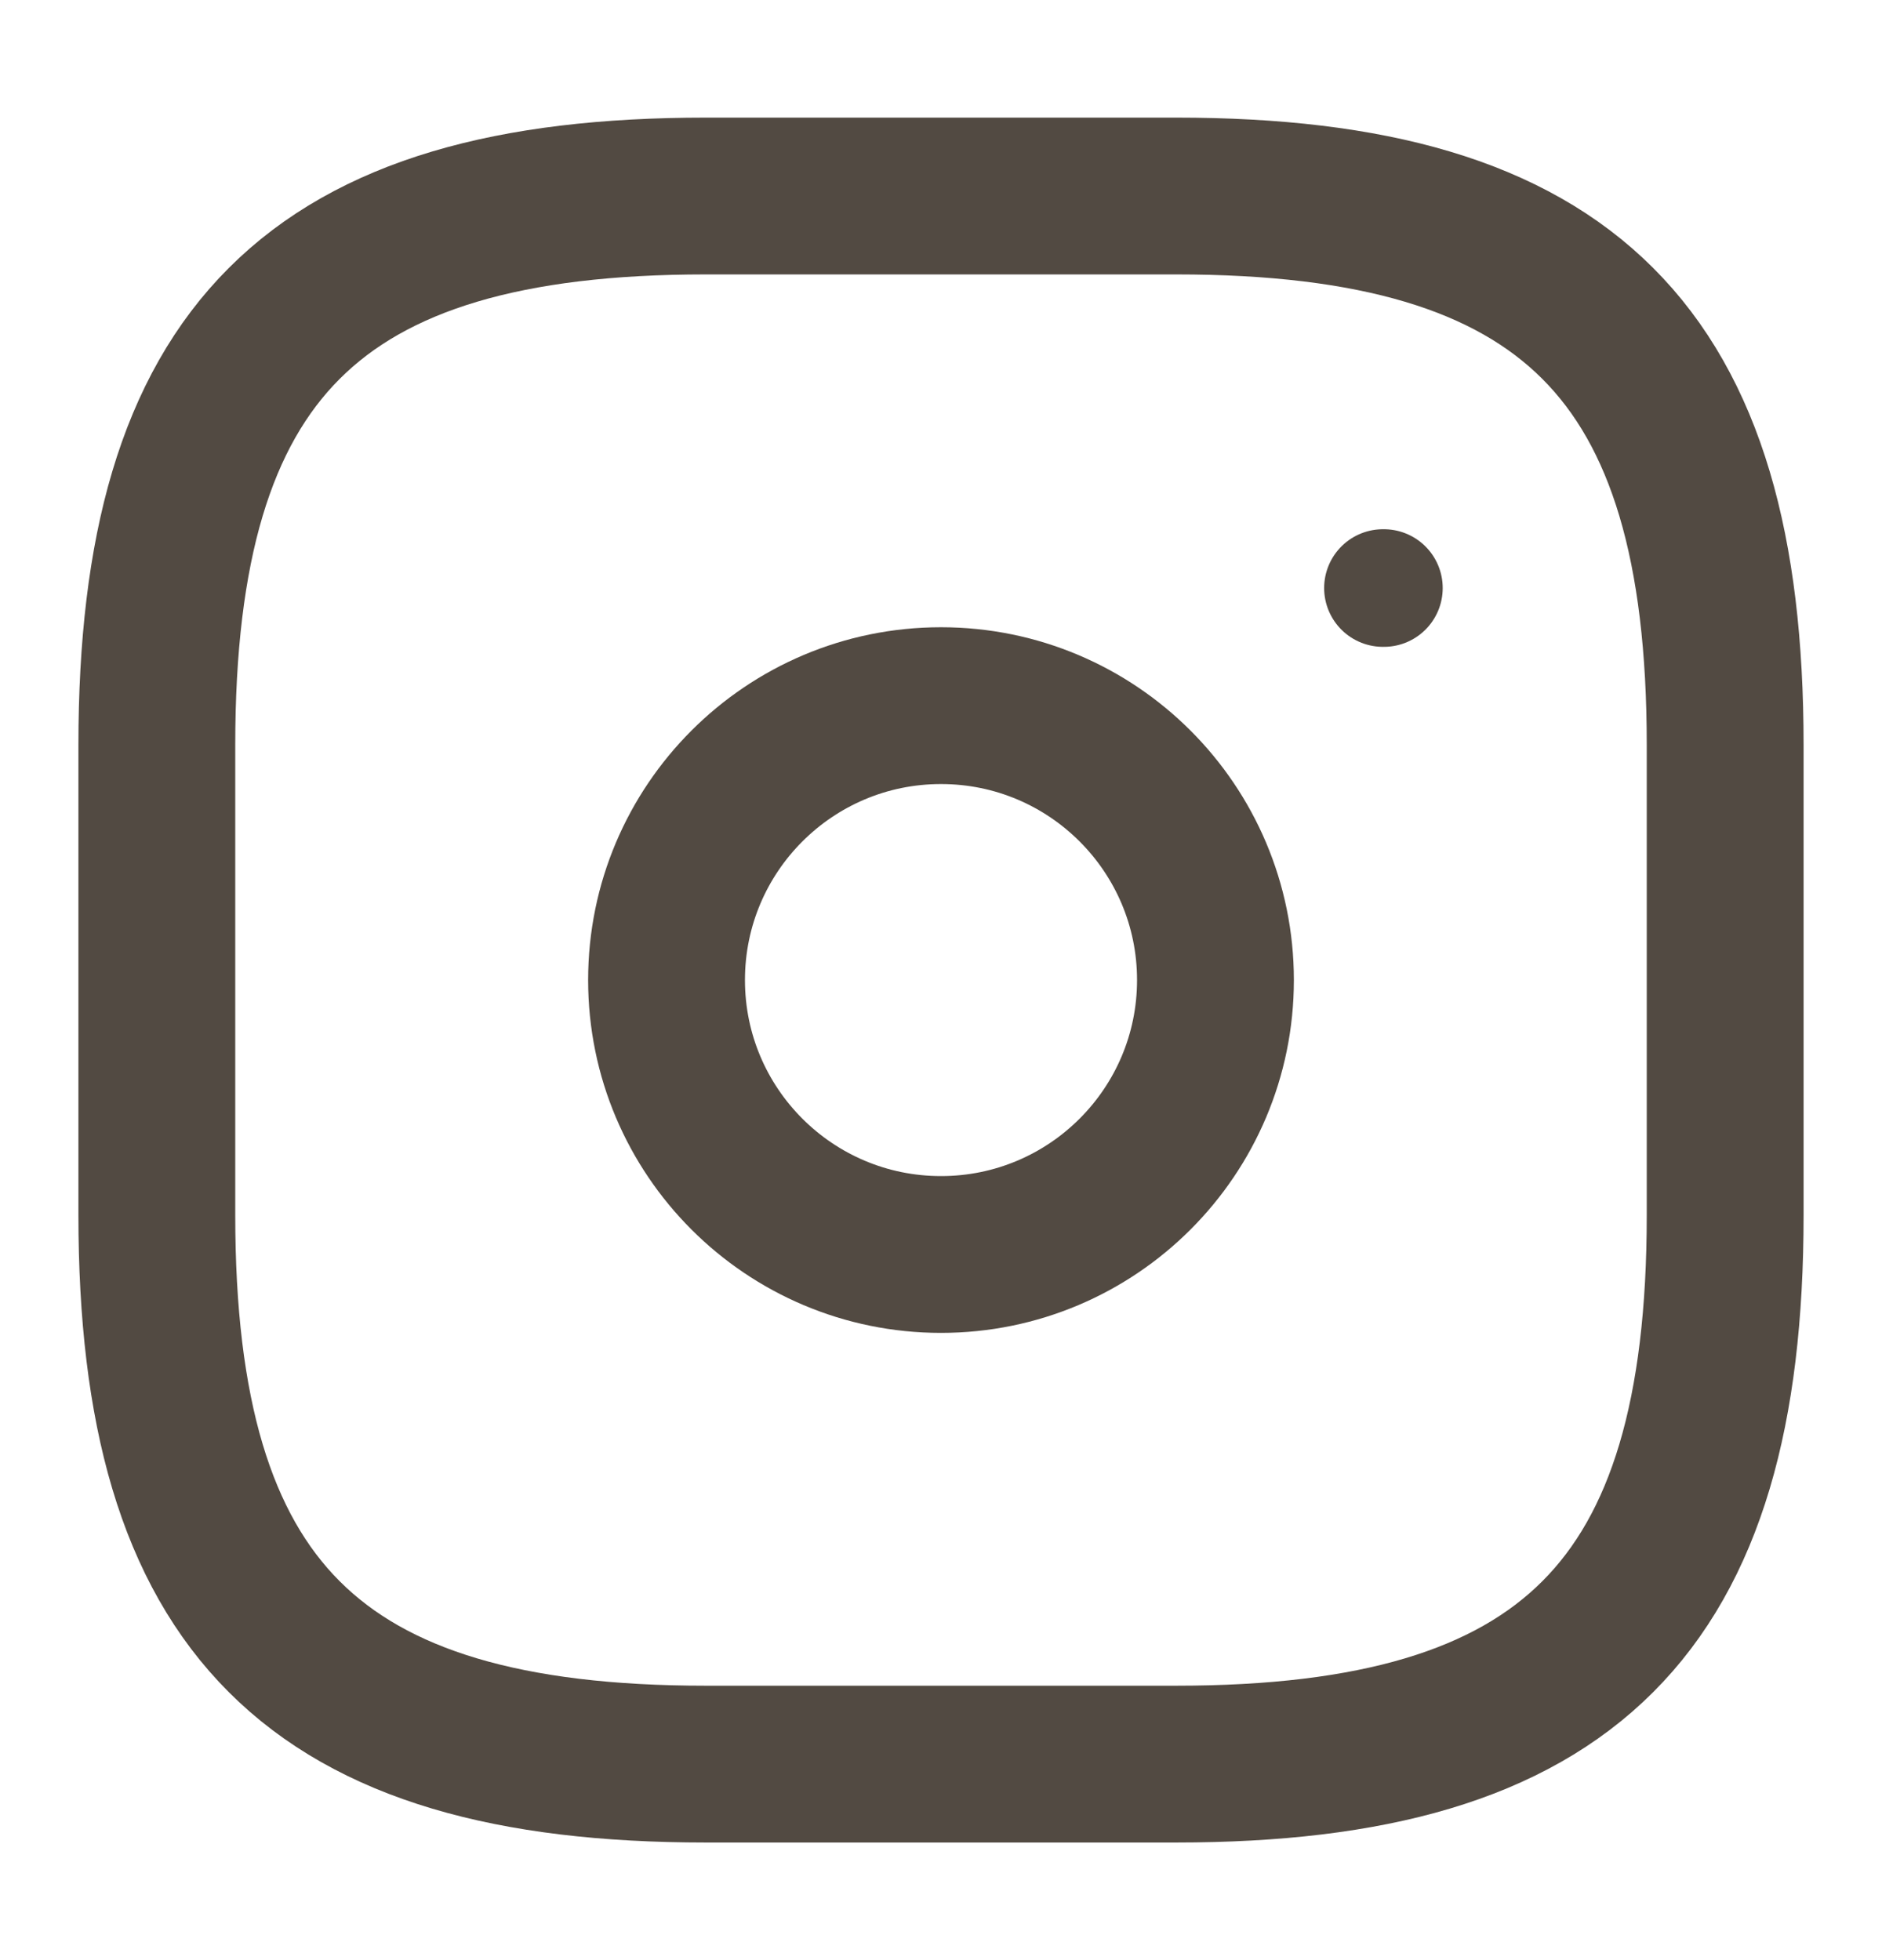 <svg width="24" height="25" viewBox="0 0 24 25" fill="none" xmlns="http://www.w3.org/2000/svg">
    <path d="M9 22.5H15C20 22.5 22 20.5 22 15.5V9.5C22 4.5 20 2.5 15 2.5H9C4 2.5 2 4.5 2 9.5V15.5C2 20.5 4 22.5 9 22.5Z" stroke="#524A42" stroke-width="2" stroke-linecap="round" stroke-linejoin="round"/>
    <path d="M12 16C13.933 16 15.5 14.433 15.5 12.5C15.5 10.567 13.933 9 12 9C10.067 9 8.5 10.567 8.5 12.5C8.5 14.433 10.067 16 12 16Z" stroke="#524A42" stroke-width="2" stroke-linecap="round" stroke-linejoin="round"/>
    <path d="M17.636 7.5H17.648" stroke="#524A42" stroke-width="1.5" stroke-linecap="round" stroke-linejoin="round"/>
</svg>
